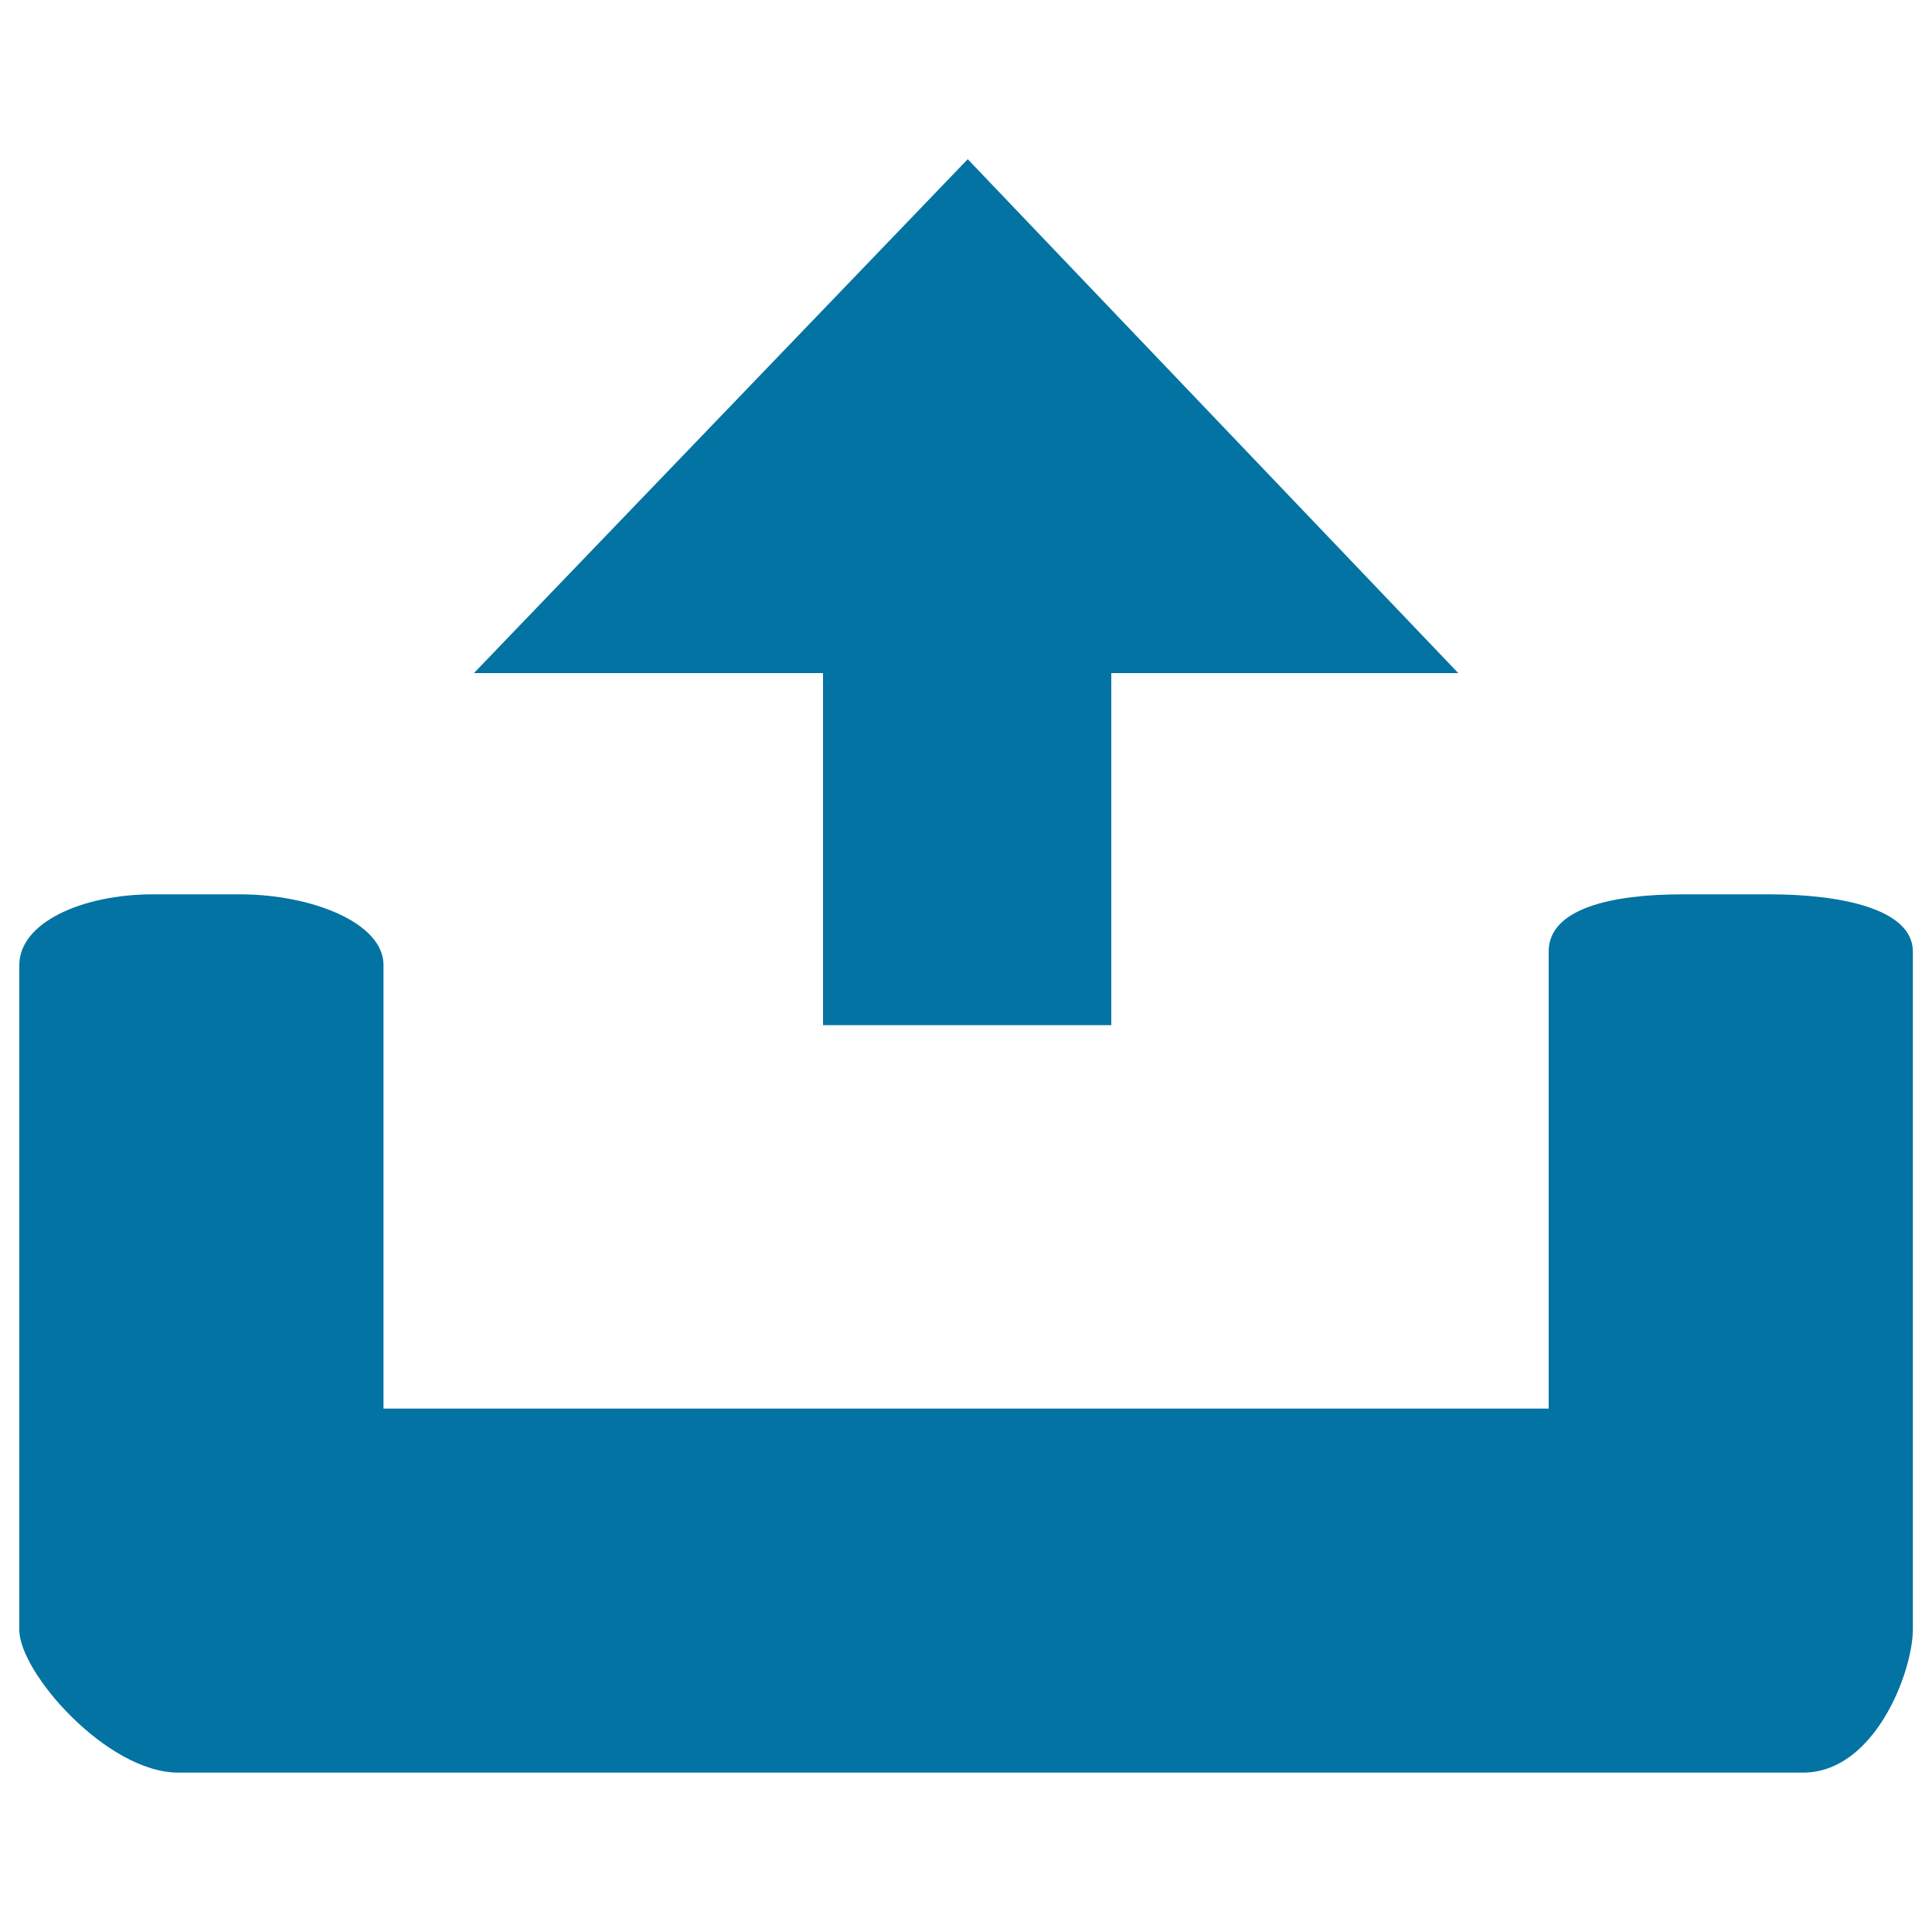 <svg xmlns="http://www.w3.org/2000/svg" viewBox="0 0 1000 1000" style="fill:#0273a2">
<title>Share SVG icon</title>
<path d="M915.6,462.9h-44.7c-37,0-69.3,7.4-69.3,29.6v51.7v184.9H198.5V546.5v-47c0-22-37.5-36.6-74.4-36.6H79.3c-37,0-69.3,14.7-69.3,36.6v47v245v52.2c0,21.9,45.3,73.8,82.3,73.8h24.9H137h751.6h24.9h19.8c37,0,56.8-52.1,56.8-74.3v-51.7V544.2v-51.7C990,470.3,952.5,462.9,915.6,462.9z"/><path d="M575.2,530.6V348.4h179.6l-253.9-266l-255.6,266H426v182.2H575.2z"/>
</svg>
